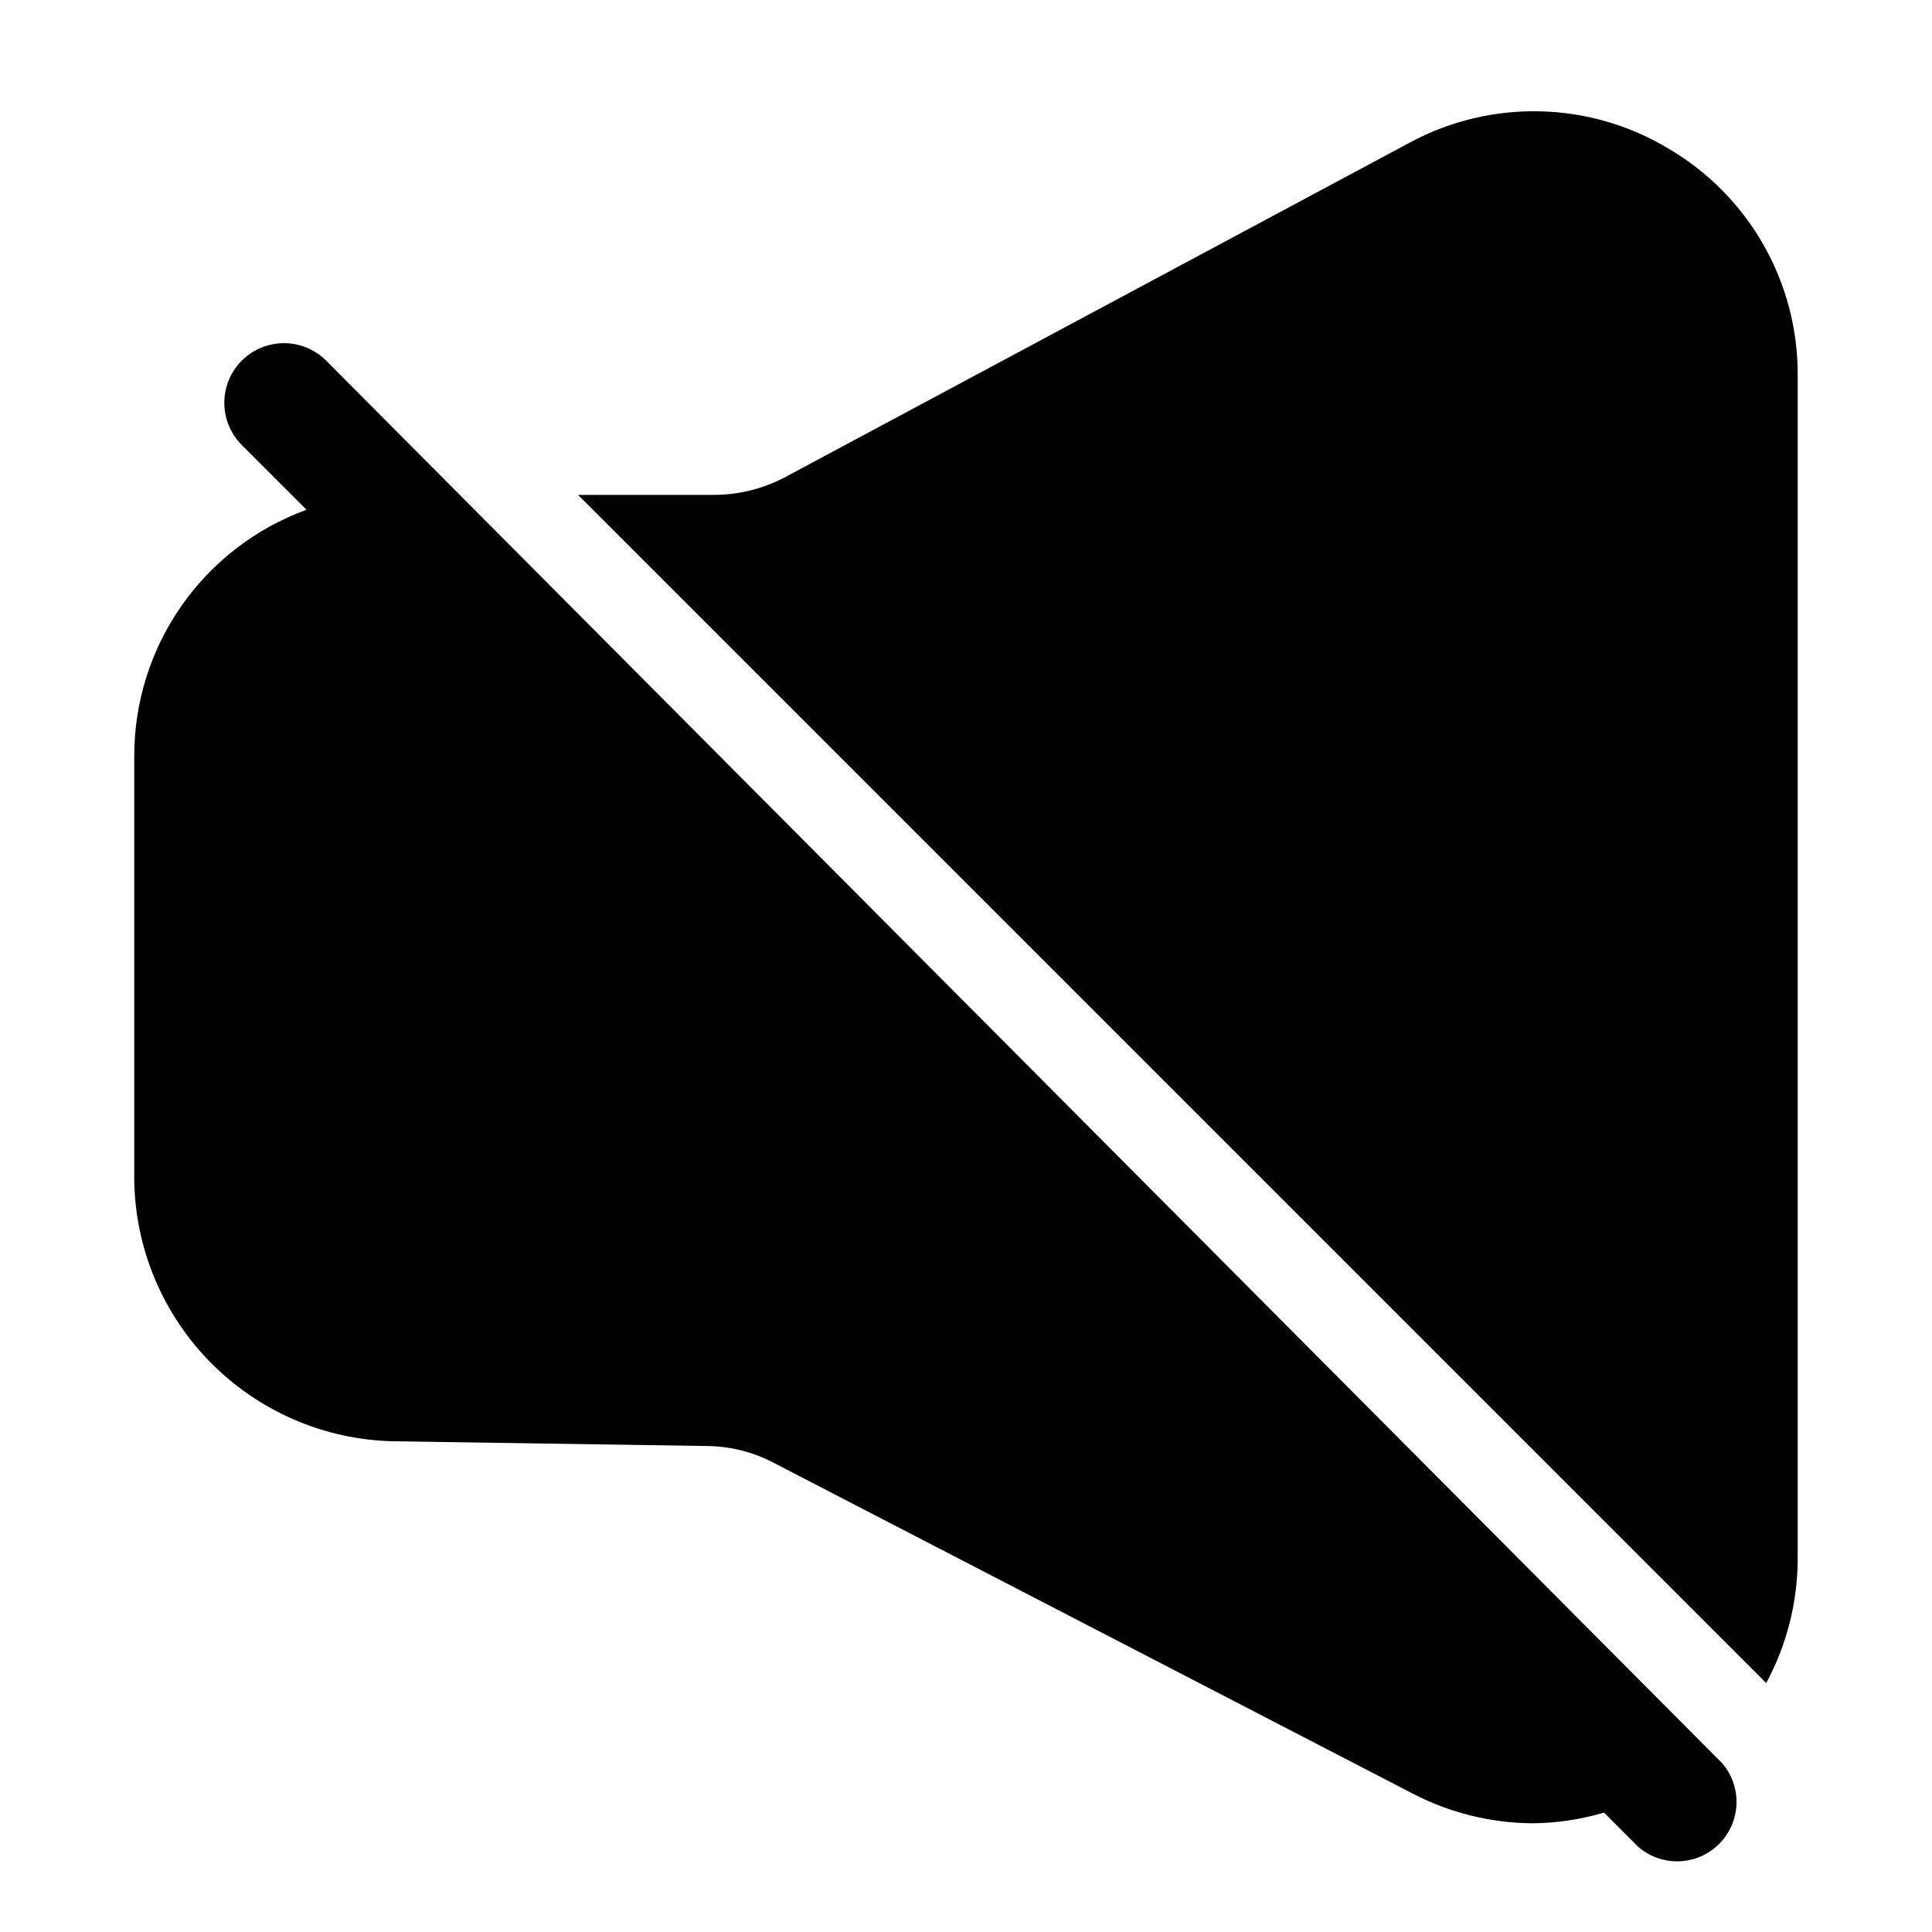 <?xml version="1.0" encoding="UTF-8"?>
<!-- Uploaded to: SVG Repo, www.svgrepo.com, Generator: SVG Repo Mixer Tools -->
<svg fill="#000000" width="800px" height="800px" version="1.1" viewBox="144 144 512 512" xmlns="http://www.w3.org/2000/svg">
 <g>
  <path d="m230.43 239.57c-3.992-3.992-9.812-5.555-15.27-4.09-5.453 1.461-9.715 5.723-11.176 11.176-1.465 5.457 0.098 11.277 4.09 15.27l17.16 17.164c-13.398 4.883-24.969 13.773-33.137 25.461-8.172 11.691-12.539 25.613-12.52 39.875v110.21c-0.297 18.57 6.777 36.504 19.672 49.867 12.895 13.367 30.562 21.082 49.129 21.453l83.285 1.258v0.004c5.922 0.094 11.738 1.547 17.004 4.25l169.72 87.852c9.73 5.059 20.52 7.754 31.488 7.871 6.504-0.031 12.969-0.988 19.207-2.832l9.133 9.133c4.051 3.469 9.586 4.652 14.703 3.137 5.117-1.512 9.121-5.516 10.633-10.633 1.516-5.117 0.332-10.652-3.137-14.703z"/>
  <path d="m586.41 183.52c-21.004-12.734-47.18-13.395-68.801-1.734l-165.79 88.797c-5.691 2.961-12.004 4.527-18.418 4.566h-36.211l314.88 314.88-0.004-0.004c5.551-10.301 8.422-21.832 8.344-33.531v-312.99c0.129-24.617-12.816-47.453-34.008-59.984z"/>
 </g>
</svg>